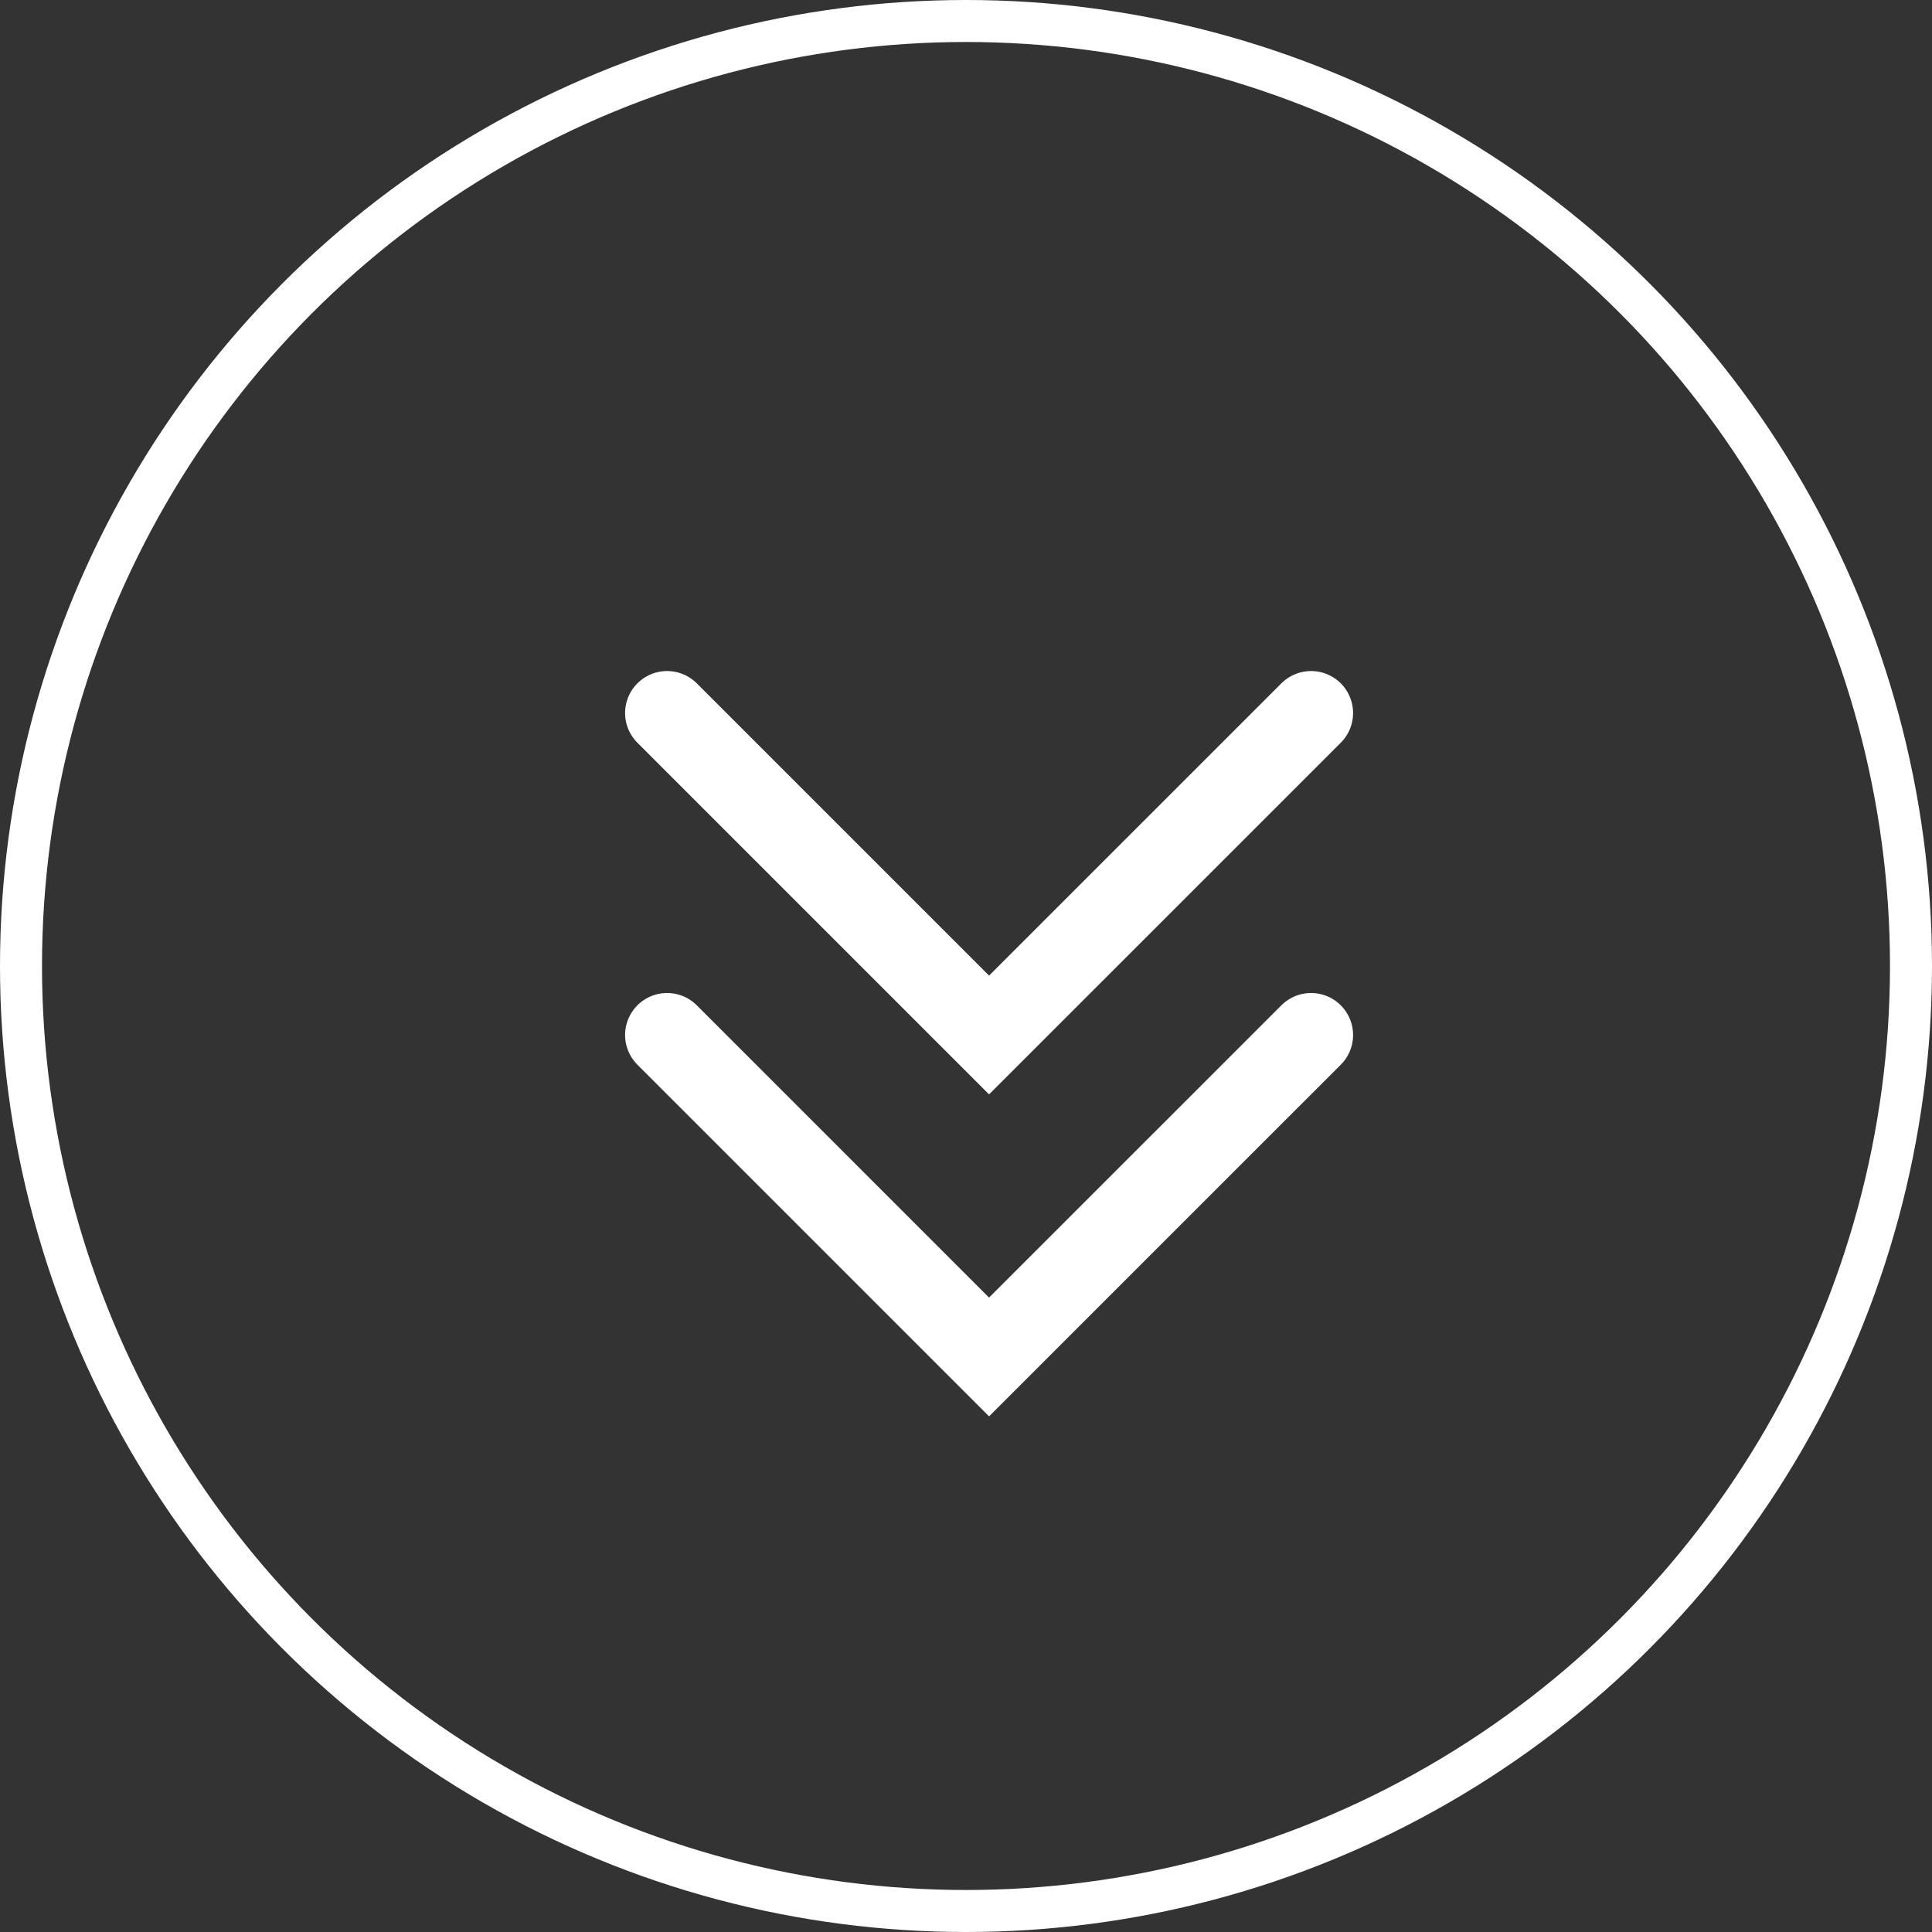<svg width="46" height="46" viewBox="0 0 46 46" fill="none" xmlns="http://www.w3.org/2000/svg">
<rect x="0" y="0" width="46" height="46" fill="#333333" stroke="none"/>
<path d="M15.883 24.643L23.549 32.309L31.216 24.643" stroke="white" stroke-width="2" stroke-linecap="round"/>
<path d="M15.883 16.977L23.549 24.643L31.216 16.977" stroke="white" stroke-width="2" stroke-linecap="round"/>
<circle cx="23" cy="23" r="22.5" stroke="white"/>
</svg>

